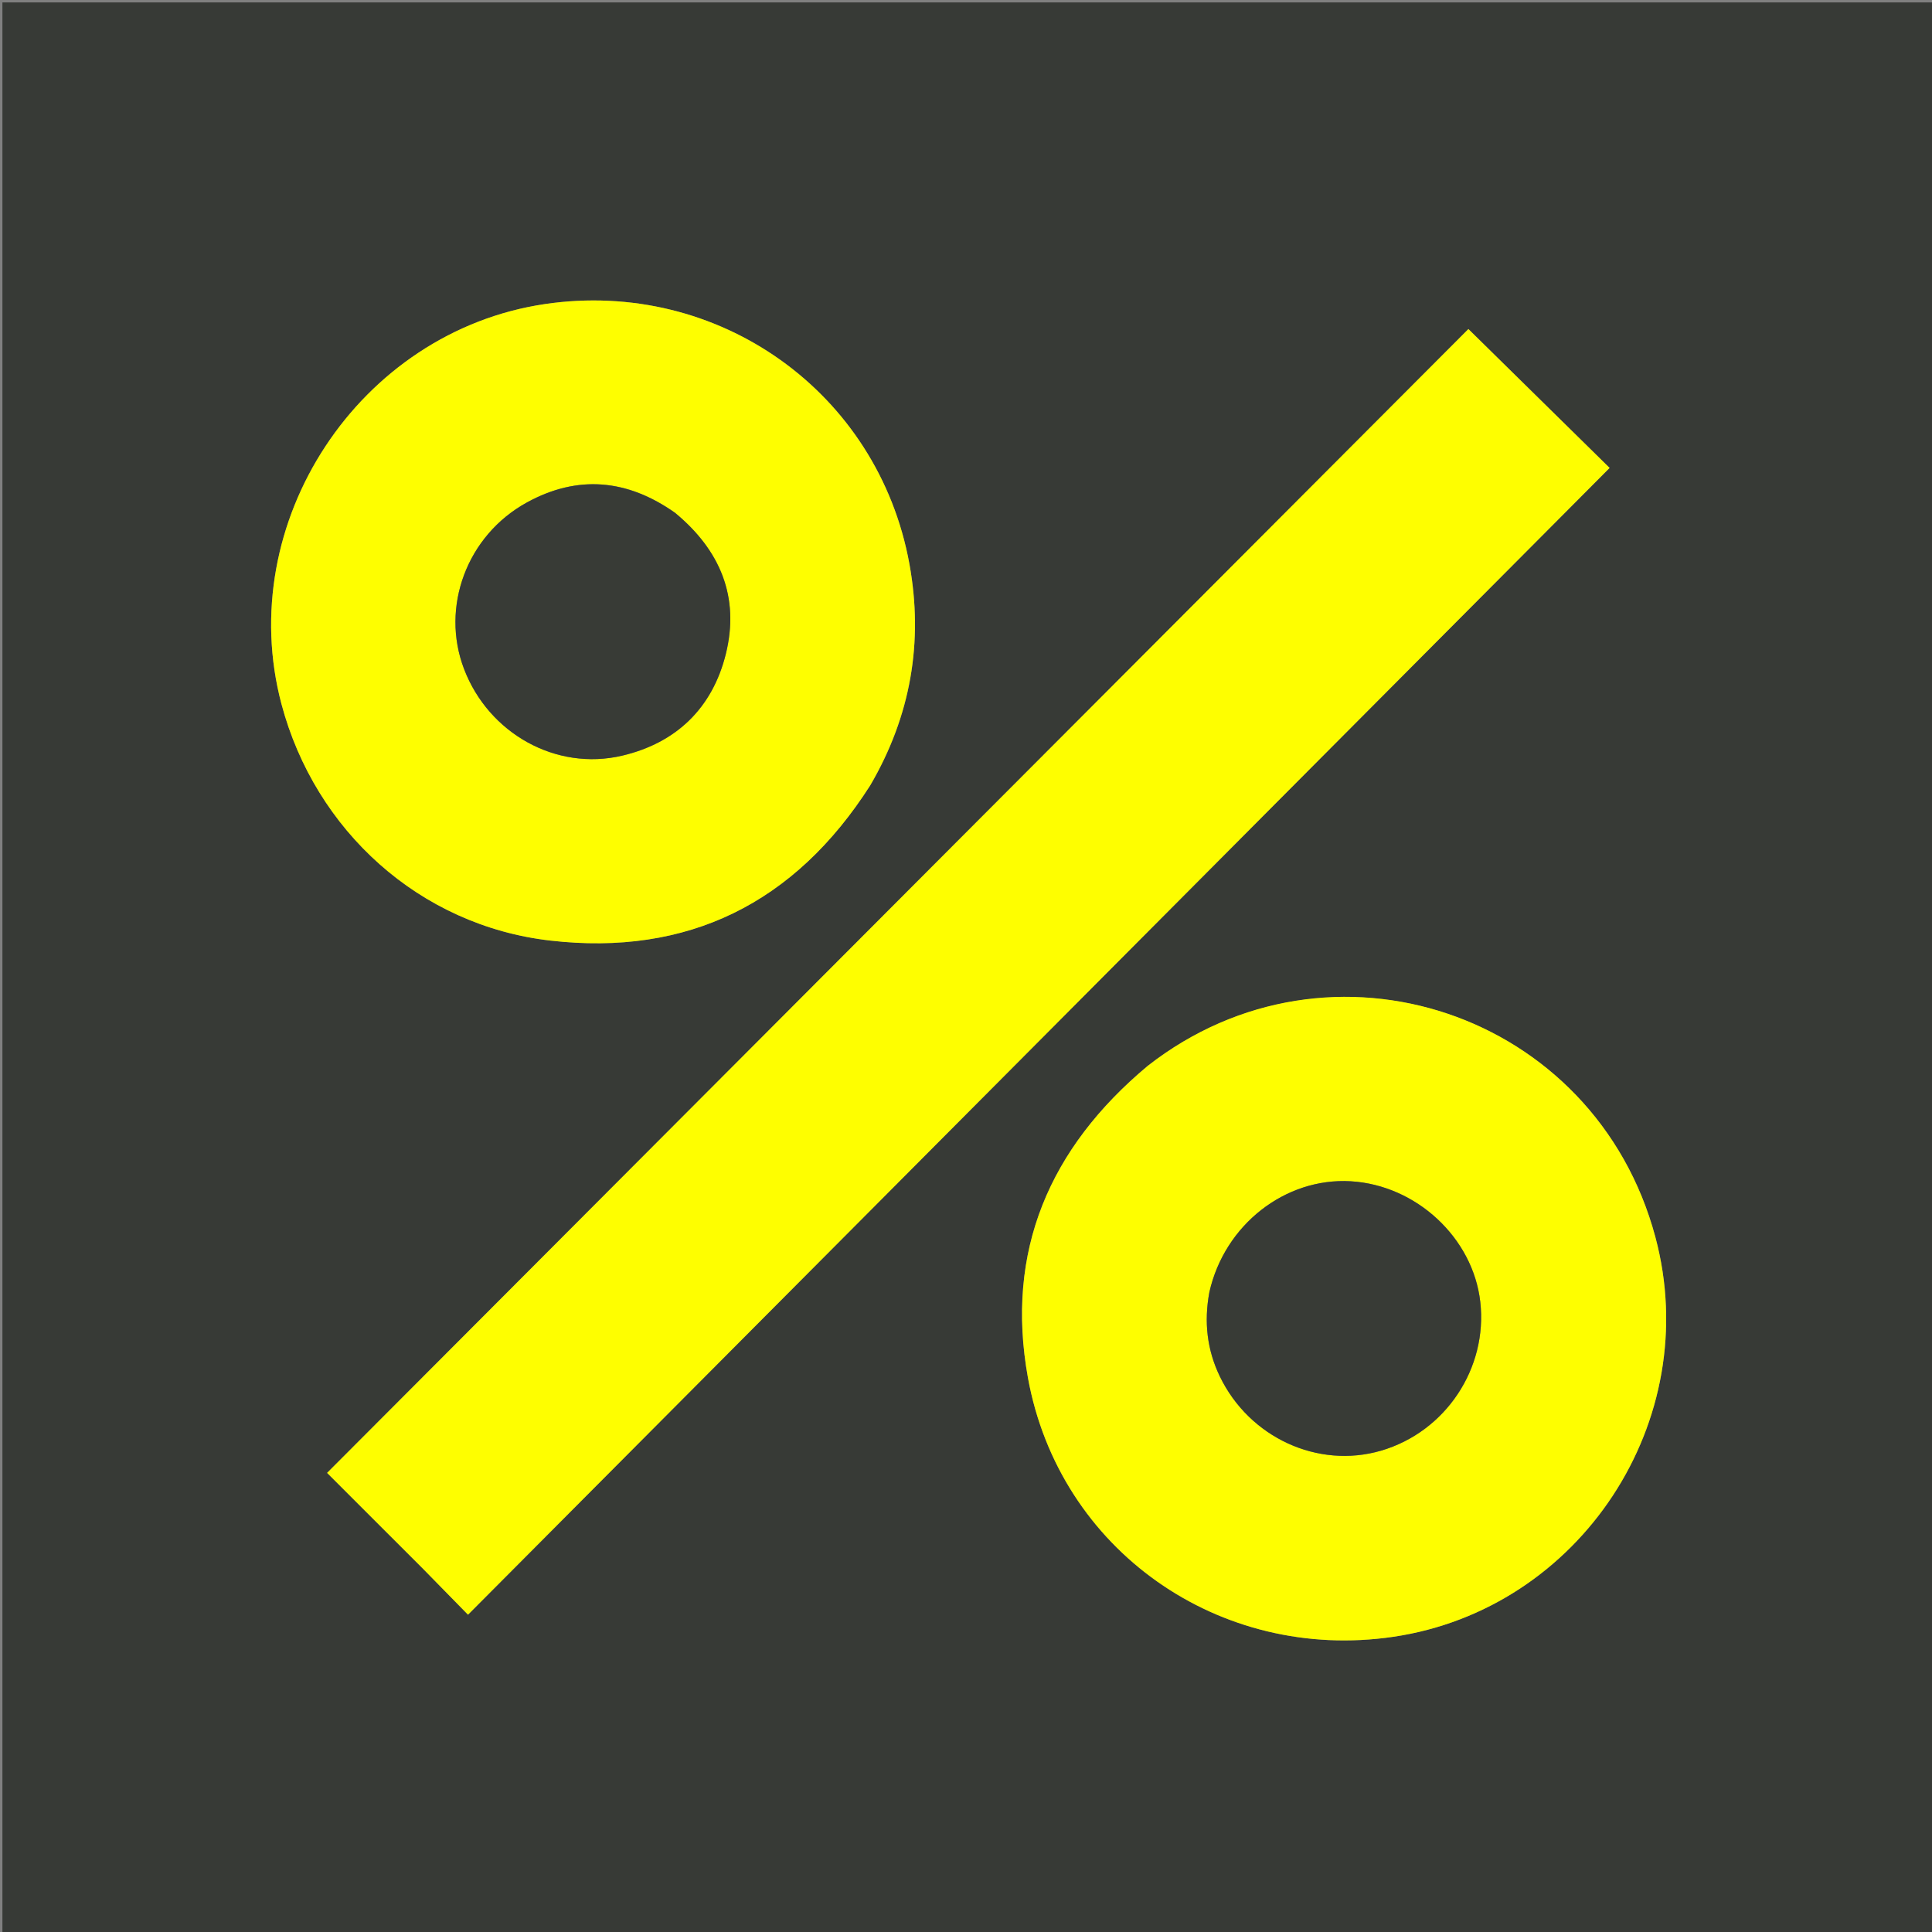 <svg version="1.1" id="Layer_1" xmlns="http://www.w3.org/2000/svg" xmlns:xlink="http://www.w3.org/1999/xlink" x="0px" y="0px"
	 width="100%" viewBox="0 0 800 800" enable-background="new 0 0 800 800" xml:space="preserve">
<rect x="0" y="0" width="800" height="800" fill="#808080" stroke="none"/>
<path fill="#373A36" opacity="1" stroke="none" 
	d="
M532,801 
	C354.667,801 177.833,801 1,801 
	C1,534.333 1,267.667 1,1 
	C267.667,1 534.333,1 801,1 
	C801,267.667 801,534.333 801,801 
	C711.5,801 622,801 532,801 
M175.535,649.965 
	C181.452,656.006 187.37,662.047 193.792,668.604 
	C351.568,510.113 508.911,352.056 666.501,193.752 
	C647.441,175.01 627.74,155.638 608.032,136.258 
	C450.79,293.852 293.254,451.74 135.455,609.892 
	C148.205,622.64 161.62,636.052 175.535,649.965 
M360.486,324.979 
	C377.126,296.478 382.444,265.798 376.567,233.527 
	C363.599,162.311 297.387,115.324 225.672,125.9 
	C148.683,137.253 96.555,216.416 116.566,291.59 
	C130.512,343.978 173.774,383.239 227.774,389.461 
	C284.716,396.022 329.125,374.103 360.486,324.979 
M475.037,441.526 
	C434.578,475.319 416.156,518.136 425.643,570.47 
	C438.595,641.918 504.979,688.31 576.844,677.776 
	C654.412,666.405 705.832,588.227 685.441,512.187 
	C660.475,419.09 550.795,382.296 475.037,441.526 
z"/>
<path fill="#FEFE00" opacity="1" stroke="none" 
	d="
M175.285,649.715 
	C161.62,636.052 148.205,622.64 135.455,609.892 
	C293.254,451.74 450.79,293.852 608.032,136.258 
	C627.74,155.638 647.441,175.01 666.501,193.752 
	C508.911,352.056 351.568,510.113 193.792,668.604 
	C187.37,662.047 181.452,656.006 175.285,649.715 
z"/>
<path fill="#FEFE00" opacity="1" stroke="none" 
	d="
M360.293,325.288 
	C329.125,374.103 284.716,396.022 227.774,389.461 
	C173.774,383.239 130.512,343.978 116.566,291.59 
	C96.555,216.416 148.683,137.253 225.672,125.9 
	C297.387,115.324 363.599,162.311 376.567,233.527 
	C382.444,265.798 377.126,296.478 360.293,325.288 
M279.284,212.165 
	C259.765,198.416 239.235,196.522 218.219,208.036 
	C193.283,221.698 182.347,251.403 192.166,277.055 
	C202.36,303.687 230.211,319.353 257.627,312.902 
	C280.113,307.61 295.035,293.103 300.556,270.77 
	C306.341,247.366 298.332,227.875 279.284,212.165 
z"/>
<path fill="#FEFE00" opacity="1" stroke="none" 
	d="
M475.318,441.304 
	C550.795,382.296 660.475,419.09 685.441,512.187 
	C705.832,588.227 654.412,666.405 576.844,677.776 
	C504.979,688.31 438.595,641.918 425.643,570.47 
	C416.156,518.136 434.578,475.319 475.318,441.304 
M500.714,535.407 
	C498.499,547.392 499.796,558.944 505.112,569.956 
	C517.334,595.277 545.735,608.327 571.887,600.681 
	C598.565,592.88 616.078,566.606 612.951,539.072 
	C609.941,512.563 586.453,490.714 559.275,489.139 
	C532.195,487.57 507.05,507.122 500.714,535.407 
z"/>
<path fill="#383B36" opacity="1" stroke="none" 
	d="
M279.567,212.384 
	C298.332,227.875 306.341,247.366 300.556,270.77 
	C295.035,293.103 280.113,307.61 257.627,312.902 
	C230.211,319.353 202.36,303.687 192.166,277.055 
	C182.347,251.403 193.283,221.698 218.219,208.036 
	C239.235,196.522 259.765,198.416 279.567,212.384 
z"/>
<path fill="#383B36" opacity="1" stroke="none" 
	d="
M500.788,534.983 
	C507.05,507.122 532.195,487.57 559.275,489.139 
	C586.453,490.714 609.941,512.563 612.951,539.072 
	C616.078,566.606 598.565,592.88 571.887,600.681 
	C545.735,608.327 517.334,595.277 505.112,569.956 
	C499.796,558.944 498.499,547.392 500.788,534.983 
z"/>
</svg>